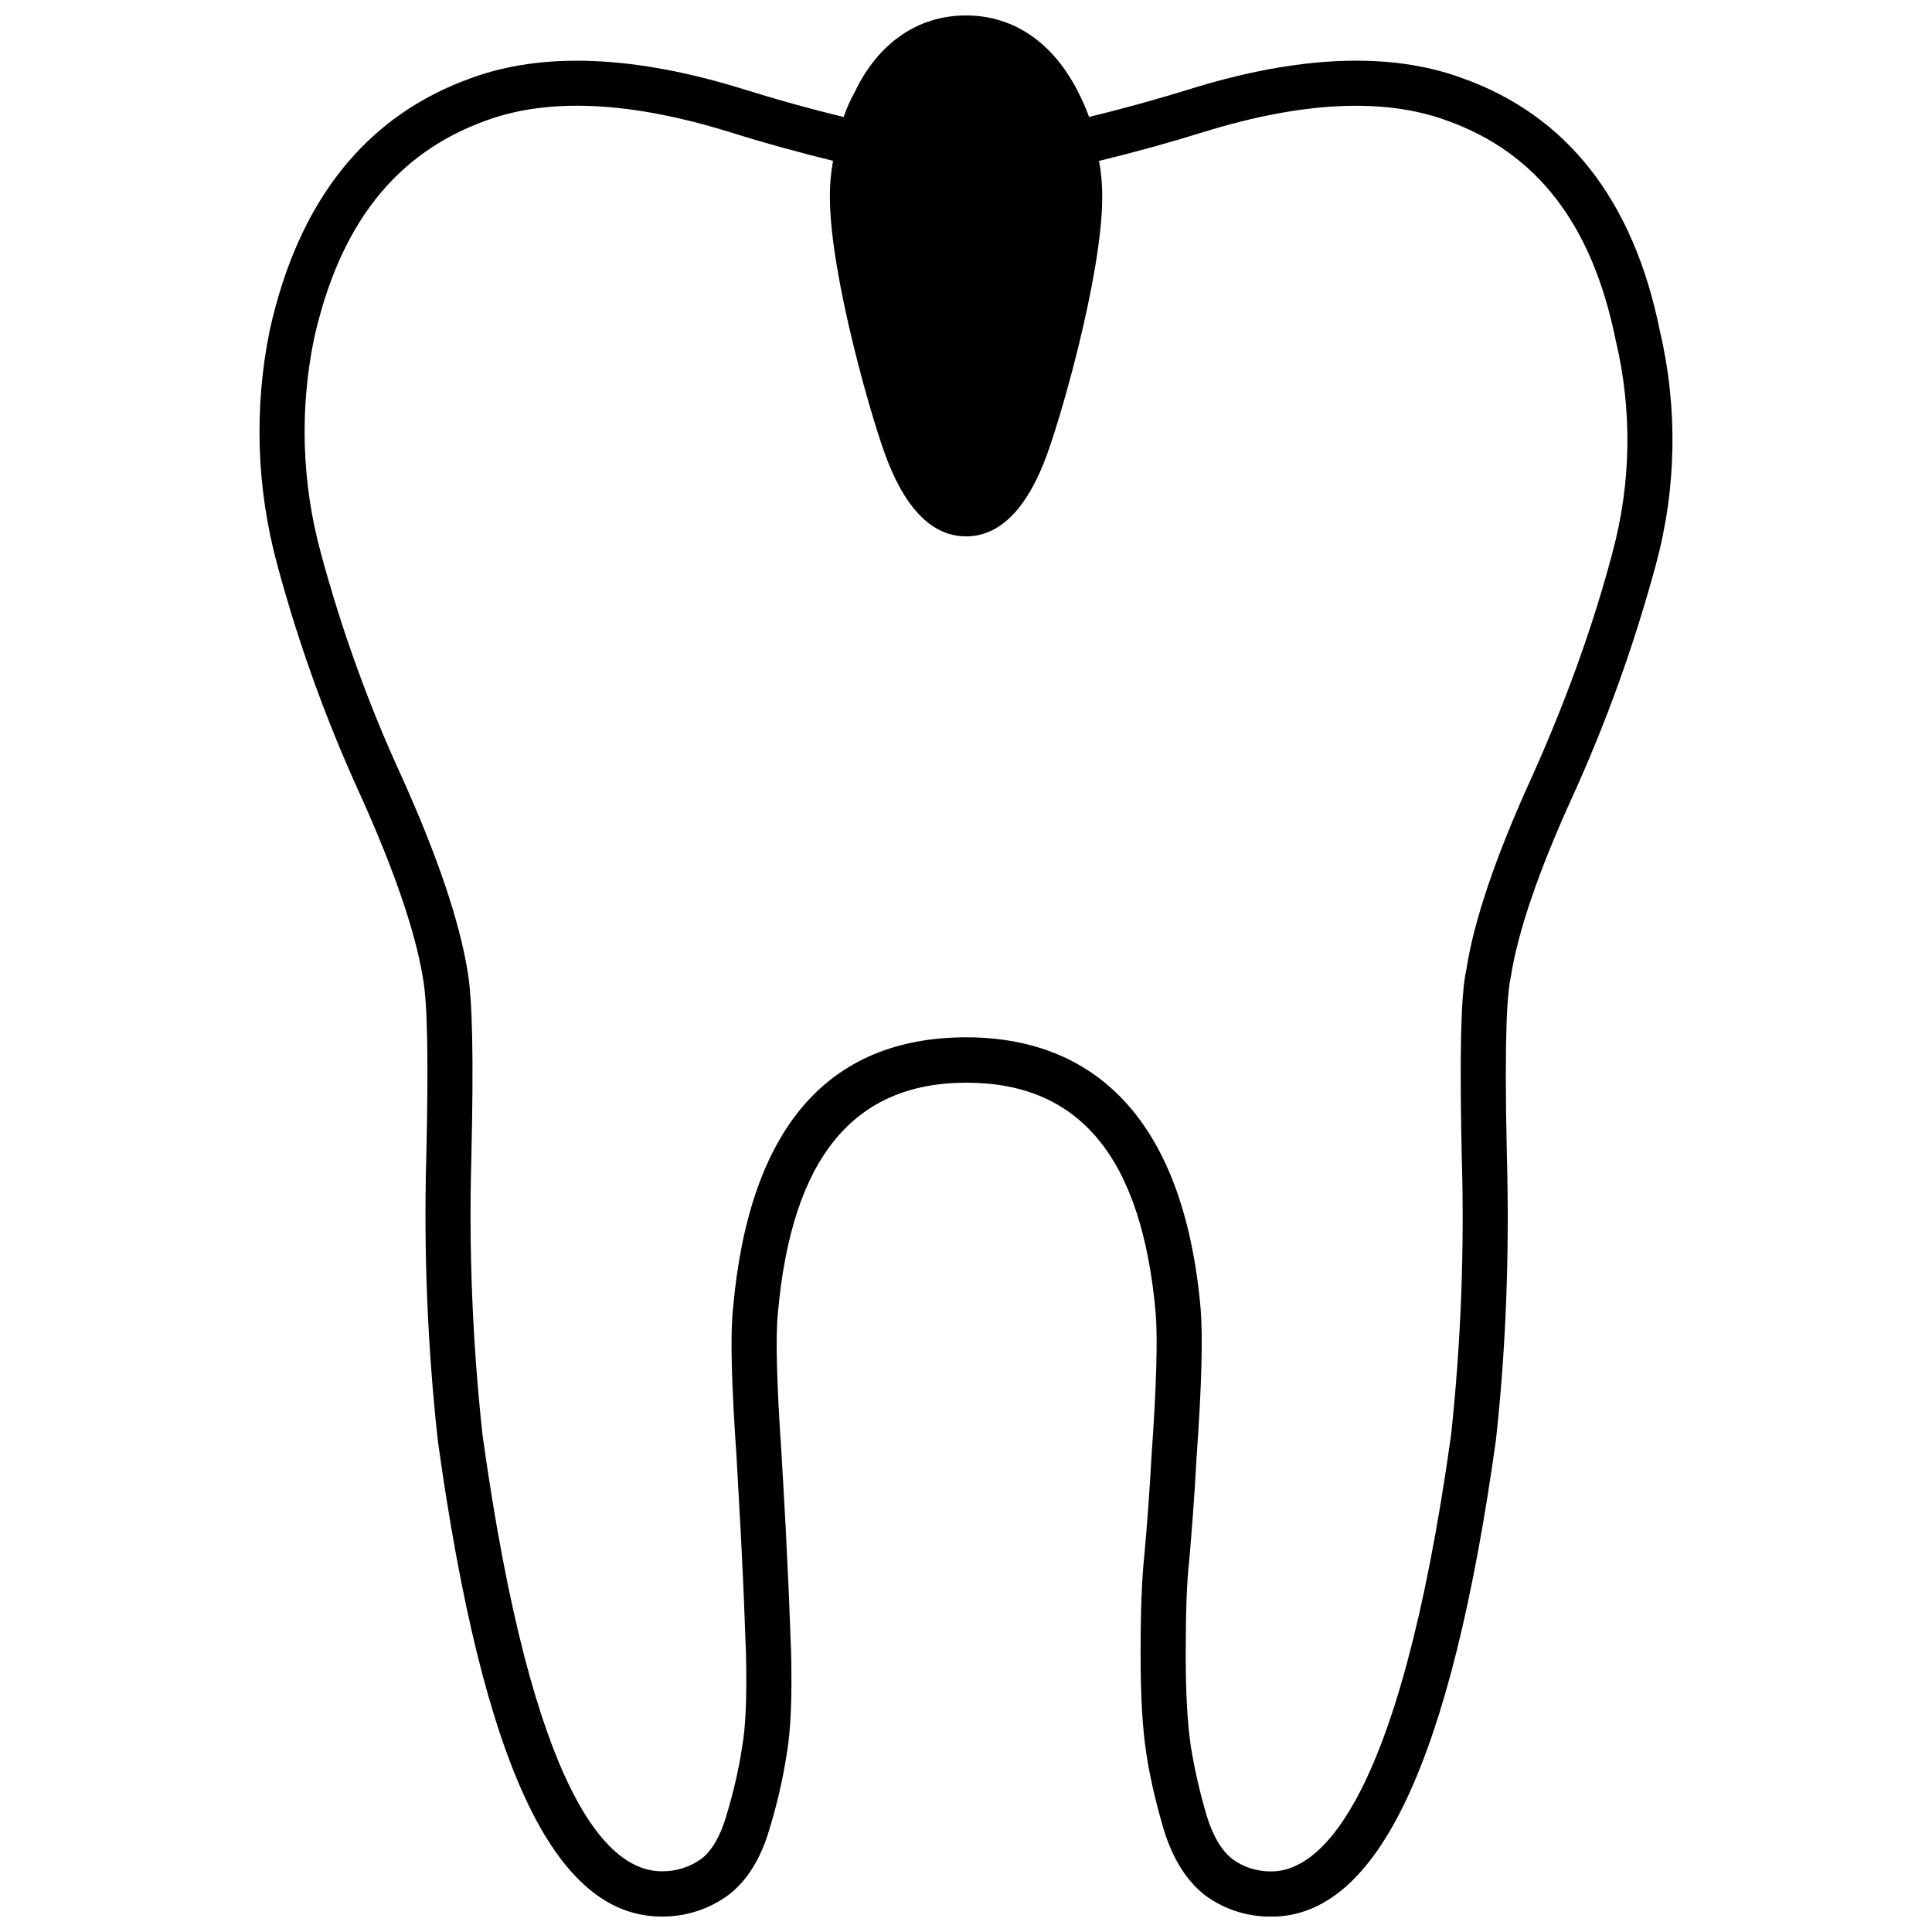 <?xml version="1.0" encoding="UTF-8"?>
<!-- The Best Svg Icon site in the world: iconSvg.co, Visit us! https://iconsvg.co -->
<svg width="800px" height="800px" version="1.1" viewBox="144 144 512 512" xmlns="http://www.w3.org/2000/svg">
 <defs>
  <clipPath id="a">
   <path d="m212 148.09h376v503.81h-376z"/>
  </clipPath>
 </defs>
 <g clip-path="url(#a)">
  <path d="m531.55 164.72c-19.062-7.031-43.379-6.078-72.203 2.887-9.824 3.043-18.566 5.394-26.734 7.391-0.789-2.203-1.73-4.367-2.812-6.453-6.559-13.145-17.086-20.449-29.777-20.449-12.793 0-23.312 7.293-29.516 20.32-1.176 2.109-2.164 4.312-2.938 6.59-8.953-2.172-17.812-4.641-26.598-7.391-28.887-8.965-53.133-9.91-72.16-2.906-27.762 9.93-45.699 32.371-53.332 66.809-4.199 20.582-3.516 41.859 1.996 62.137 5.668 21.055 13.098 41.605 22.199 61.422 8.934 19.867 14.453 36.031 16.426 48.219 1.188 6.488 1.469 21.969 0.871 47.273-0.703 25.117 0.316 50.246 3.055 75.215 11.953 86.047 30.805 126.12 59.324 126.12 6.32 0.062 12.48-1.922 17.59-5.637 4.996-3.769 8.691-9.699 10.949-17.465 2.016-6.519 3.57-13.309 4.609-20.004 1.059-6.277 1.418-14.434 1.164-26.535-0.367-10.57-0.734-19.188-1.082-25.703-0.219-5.039-0.473-10.086-0.777-15.113l-0.672-11.828c-1.312-18.957-1.625-31.582-0.977-37.691 3.664-41.059 20.016-61.004 49.992-61.004 30.07 0 46.445 19.934 50.117 60.992 0.555 6.801 0.211 19.492-1.09 37.785-0.484 8.836-1.113 17.656-1.91 26.461-0.672 6.234-0.996 14.348-0.996 26.344 0 11 0.492 19.555 1.531 26.262 0.922 6.047 2.402 12.586 4.609 20.09 2.414 7.871 6.152 13.75 11.148 17.559 5.039 3.652 11.148 5.574 17.371 5.512 28.203 0 47.652-41.25 59.504-126.28 2.644-23.941 3.633-49.344 2.906-75.496-0.734-31.867 0.105-42.93 0.996-47.012 1.859-12.059 7.359-28.223 16.406-48.039 9.004-19.836 16.395-40.379 22.074-61.414 5.5-20.301 5.867-41.66 1.039-62.125-6.973-34.484-24.605-56.977-52.305-66.844zm39.727 125.88c-5.102 19.281-12.324 39.328-21.422 59.535-9.488 20.793-15.312 38.016-17.246 50.781-0.922 4.051-2.027 13.582-1.227 49.52 0.734 24.613-0.199 49.238-2.812 73.715-14.043 100.76-35.875 115.8-47.641 115.8-3.871 0-7.348-1.102-10.254-3.234-2.856-2.164-5.176-6.016-6.824-11.348-1.816-6.066-3.242-12.238-4.262-18.484-0.902-6.023-1.363-14.211-1.363-24.457 0-11.523 0.285-19.25 0.957-25.16 0.578-6.758 1.312-15.641 1.91-26.891 1.363-19.031 1.699-31.98 1.09-39.551-5.289-59.449-36.633-71.93-62.031-71.93-36.832 0-57.645 24.191-61.883 71.793-0.754 6.863-0.453 19.469 0.934 39.582l0.652 11.785c0.336 5.824 0.621 10.746 0.789 14.988 0.348 6.559 0.691 15.125 1.059 25.535 0.242 11.094-0.074 18.777-1.008 24.277-0.965 6.266-2.394 12.449-4.262 18.504-1.531 5.269-3.852 9.203-6.559 11.242-3.066 2.215-6.75 3.371-10.527 3.305-14.316 0-34.188-20.078-47.473-115.62-2.656-24.383-3.652-48.922-2.961-73.453 0.629-26.543 0.293-42.352-1.039-49.637-2.121-13.09-7.934-30.281-17.309-51.117-8.836-19.207-16.047-39.129-21.539-59.543-5.027-18.453-5.656-37.828-1.848-56.562 6.754-30.457 21.691-49.453 45.707-58.051 16.543-6.086 38.246-5.059 64.52 3.086 9.91 3.106 18.895 5.519 27.363 7.609l-0.012 0.082c-0.578 3.148-0.859 6.352-0.828 9.551 0 20.793 11.598 60.961 15.535 70.535 5.133 12.785 12.07 19.355 20.551 19.355 8.5 0 15.43-6.57 20.562-19.355 3.938-9.574 15.523-49.73 15.523-70.535 0.031-3.203-0.242-6.402-0.84-9.551l-0.004-0.059c9.289-2.246 18.492-4.785 27.613-7.629 26.273-8.133 47.969-9.164 64.57-3.066 23.848 8.512 38.5 27.469 44.715 58.129 4.453 18.617 4.148 38.055-0.879 56.527z"/>
 </g>
</svg>